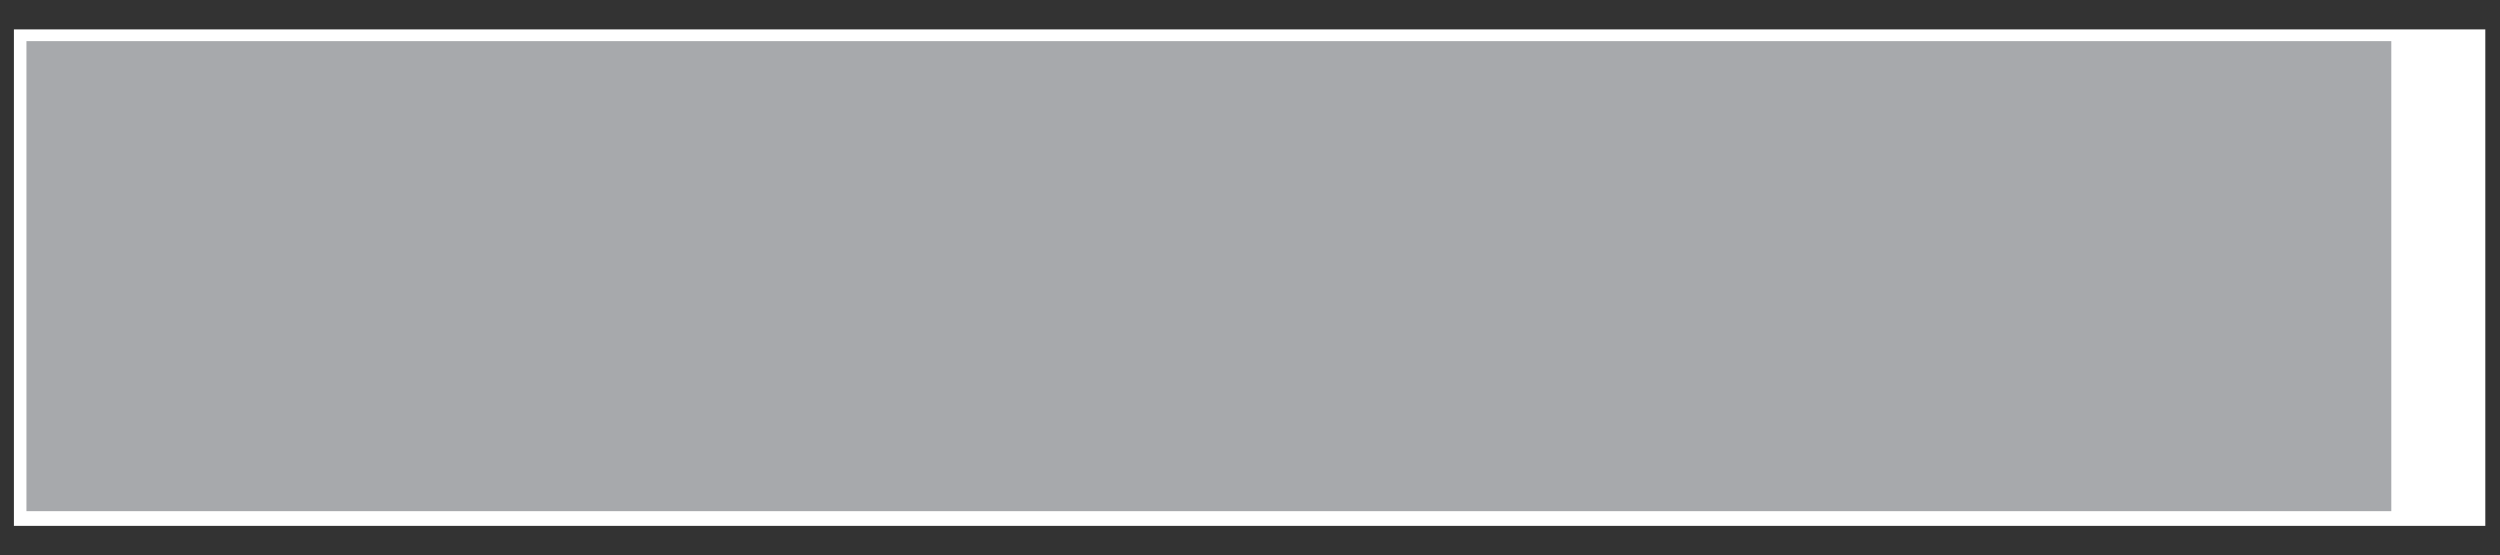<?xml version="1.0" encoding="utf-8"?>
<!-- Generator: Adobe Illustrator 27.8.1, SVG Export Plug-In . SVG Version: 6.00 Build 0)  -->
<svg version="1.1" id="Layer_1" xmlns="http://www.w3.org/2000/svg" xmlns:xlink="http://www.w3.org/1999/xlink" x="0px" y="0px"
	 viewBox="0 0 85.1 18.9" style="enable-background:new 0 0 85.1 18.9;" xml:space="preserve">
<rect x="0" y="0" width="85.1" height="18.9" fill="#333333" stroke="none"/>
<style type="text/css">
	.st0{fill:#FFFFFF;}
	.st1{clip-path:url(#SVGID_00000098925401715192584660000004027046291515066557_);fill:none;stroke:#FFFFFF;stroke-width:0.453;}
	.st2{fill:#A7A9AC;}
</style>
<g>
	<polygon class="st0" points="84.2,1.2 0.9,1.2 0.7,1.2 0.7,1.4 0.7,17.5 0.7,17.7 0.9,17.7 84.2,17.7 84.4,17.7 84.4,17.5 
		84.4,1.4 84.4,1.2 	"/>
	<g>
		<defs>
			<rect id="SVGID_1_" x="0.4" y="1" width="84.2" height="16.9"/>
		</defs>
		<clipPath id="SVGID_00000096037392228771610340000004127136331629429695_">
			<use xlink:href="#SVGID_1_"  style="overflow:visible;"/>
		</clipPath>
		
			<polygon style="clip-path:url(#SVGID_00000096037392228771610340000004127136331629429695_);fill:none;stroke:#FFFFFF;stroke-width:0.453;" points="
			0.7,1.4 0.7,17.5 0.7,17.7 0.9,17.7 84.2,17.7 84.4,17.7 84.4,17.5 84.4,1.4 84.4,1.2 84.2,1.2 0.9,1.2 0.7,1.2 		"/>
	</g>
	<rect x="0.9" y="1.4" class="st2" width="80.5" height="16"/>
</g>
</svg>
